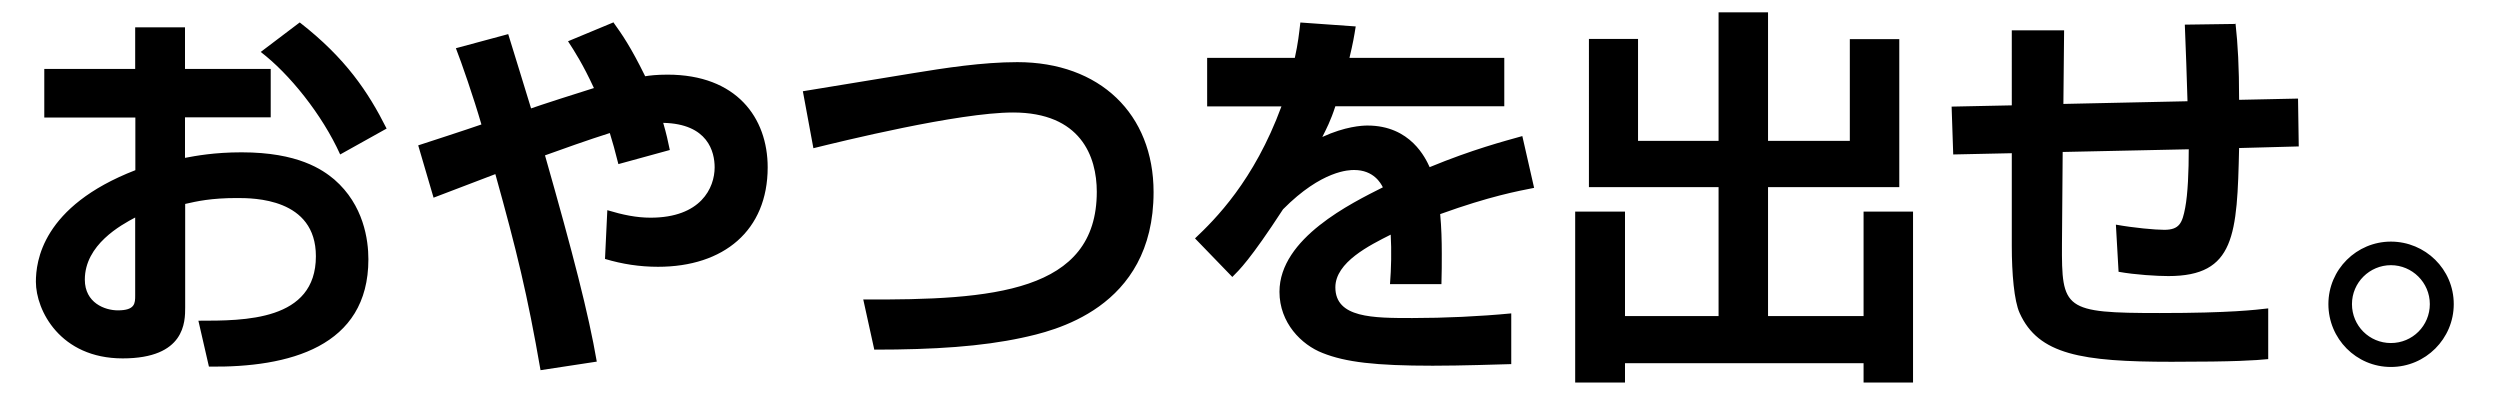 <?xml version="1.0" encoding="UTF-8"?><svg id="txt-4" xmlns="http://www.w3.org/2000/svg" viewBox="0 0 140 22"><path id="_" d="M7.57,1.53h2.79V3.86h4.8v2.71h-4.8v2.27c.59-.11,1.63-.31,3.17-.31,3.17,0,4.53,.97,5.19,1.52,1.65,1.43,1.91,3.39,1.91,4.47,0,4.91-4.45,6.07-8.93,6.01l-.59-2.57c2.57,0,6.58,.02,6.58-3.61,0-3.26-3.5-3.26-4.42-3.26-1.45,0-2.24,.18-2.9,.33v5.79c0,.81,0,2.86-3.5,2.86s-4.86-2.69-4.86-4.29c0-1.12,.33-4.22,5.57-6.25v-2.95H2.48V3.86H7.57V1.53Zm0,10.65c-.79,.42-2.82,1.52-2.82,3.48,0,1.3,1.12,1.72,1.85,1.72,.97,0,.97-.4,.97-.84v-4.36ZM16.79,1.26c2.57,2,3.83,3.89,4.86,5.94l-2.6,1.45c-1.01-2.24-2.86-4.53-4.45-5.74l2.18-1.65Zm17.58,.02c.46,.64,.95,1.34,1.76,2.99,.24-.04,.64-.09,1.25-.09,3.87,0,5.61,2.42,5.61,5.19,0,3.54-2.46,5.57-6.14,5.57-1.03,0-2-.15-2.97-.44l.13-2.73c.86,.26,1.63,.42,2.42,.42,2.82,0,3.59-1.67,3.59-2.82,0-.86-.37-2.44-2.88-2.49,.18,.62,.26,.99,.37,1.52l-2.88,.79c-.2-.79-.31-1.19-.48-1.74-1.12,.35-2.86,.97-3.63,1.25,1.56,5.48,2.44,8.87,2.9,11.55l-3.15,.48c-.73-4.22-1.34-6.71-2.53-10.98-1.14,.44-3.12,1.19-3.46,1.32l-.86-2.93c.46-.15,2.77-.9,3.54-1.17-.44-1.52-1.12-3.48-1.43-4.27l2.93-.79c.2,.66,1.03,3.32,1.28,4.16,.29-.11,2.95-.97,3.52-1.14-.62-1.34-1.08-2.05-1.45-2.62l2.55-1.06Zm13.98,15.49c7.24,.04,13.07-.4,13.07-6.03,0-1.98-.9-4.44-4.69-4.44-3.06,0-9.68,1.63-11.18,2l-.59-3.19c.15-.02,5.52-.9,6.16-1.01,1.78-.29,3.89-.62,5.85-.62,4.62,0,7.63,2.9,7.63,7.28,0,6.56-5.68,7.79-7.39,8.16-2.24,.48-4.86,.66-8.25,.66l-.62-2.82ZM75.92,1.48c-.09,.57-.15,.92-.35,1.76h8.67v2.71h-9.46c-.26,.81-.51,1.28-.73,1.72,1.28-.59,2.22-.64,2.53-.64,2.42,0,3.26,1.85,3.48,2.33,2.4-.99,4.16-1.45,5.19-1.74l.66,2.9c-.9,.18-2.46,.46-5.26,1.47,.07,.73,.09,1.5,.09,2.22,0,.64,0,.99-.02,1.7h-2.88c.07-.88,.09-1.87,.04-2.77-1.17,.59-3.1,1.54-3.1,2.95,0,1.72,2.11,1.72,4.31,1.72,1.8,0,3.76-.09,5.54-.26v2.84c-.77,.02-2.77,.09-4.4,.09-3.21,0-4.88-.2-6.16-.71-1.19-.46-2.42-1.69-2.42-3.43,0-3.01,4.05-4.97,5.79-5.85-.11-.22-.51-.97-1.61-.97-.26,0-1.8,0-3.98,2.2-1.85,2.84-2.46,3.41-2.84,3.79l-2.09-2.16c1.12-1.06,3.3-3.21,4.84-7.39h-4.16V3.24h4.91c.18-.81,.24-1.37,.31-1.98l3.1,.22Zm13.06,.7h2.75V7.89h4.51V.69h2.77V7.89h4.58V2.19h2.77V10.48h-7.35v7.22h5.35v-5.85h2.77v9.57h-2.77v-1.08h-13.36v1.08h-2.79V11.85h2.79v5.85h5.24v-7.22h-7.26V2.19Zm36.21-.86c.13,1.17,.2,2.44,.2,4.27l3.3-.07,.04,2.68-3.34,.09c-.11,4.86-.22,7.17-3.96,7.17-.62,0-1.85-.07-2.79-.24l-.15-2.64c.99,.18,2.2,.29,2.71,.29,.86,0,1.01-.4,1.17-1.23,.15-.79,.2-2.05,.2-3.28l-7.06,.15-.04,5.15c-.02,3.67,.11,3.87,5.48,3.87,3.96,0,5.37-.18,6.07-.26v2.84c-.73,.07-1.78,.15-5.41,.15-5.04,0-7.46-.4-8.51-2.73-.31-.68-.44-2.22-.44-3.76v-5.19l-3.28,.07-.09-2.68,3.37-.07V1.7h2.93l-.04,4.12,6.95-.15c-.02-.68-.11-3.52-.15-4.29l2.88-.04Zm12.22,15.71c0,1.94-1.58,3.52-3.52,3.52s-3.5-1.58-3.5-3.52,1.58-3.5,3.5-3.5,3.52,1.54,3.52,3.5Zm-5.7,0c0,1.21,.97,2.18,2.18,2.18s2.18-.97,2.18-2.18-.99-2.18-2.18-2.18-2.18,.97-2.18,2.18Z"/></svg>